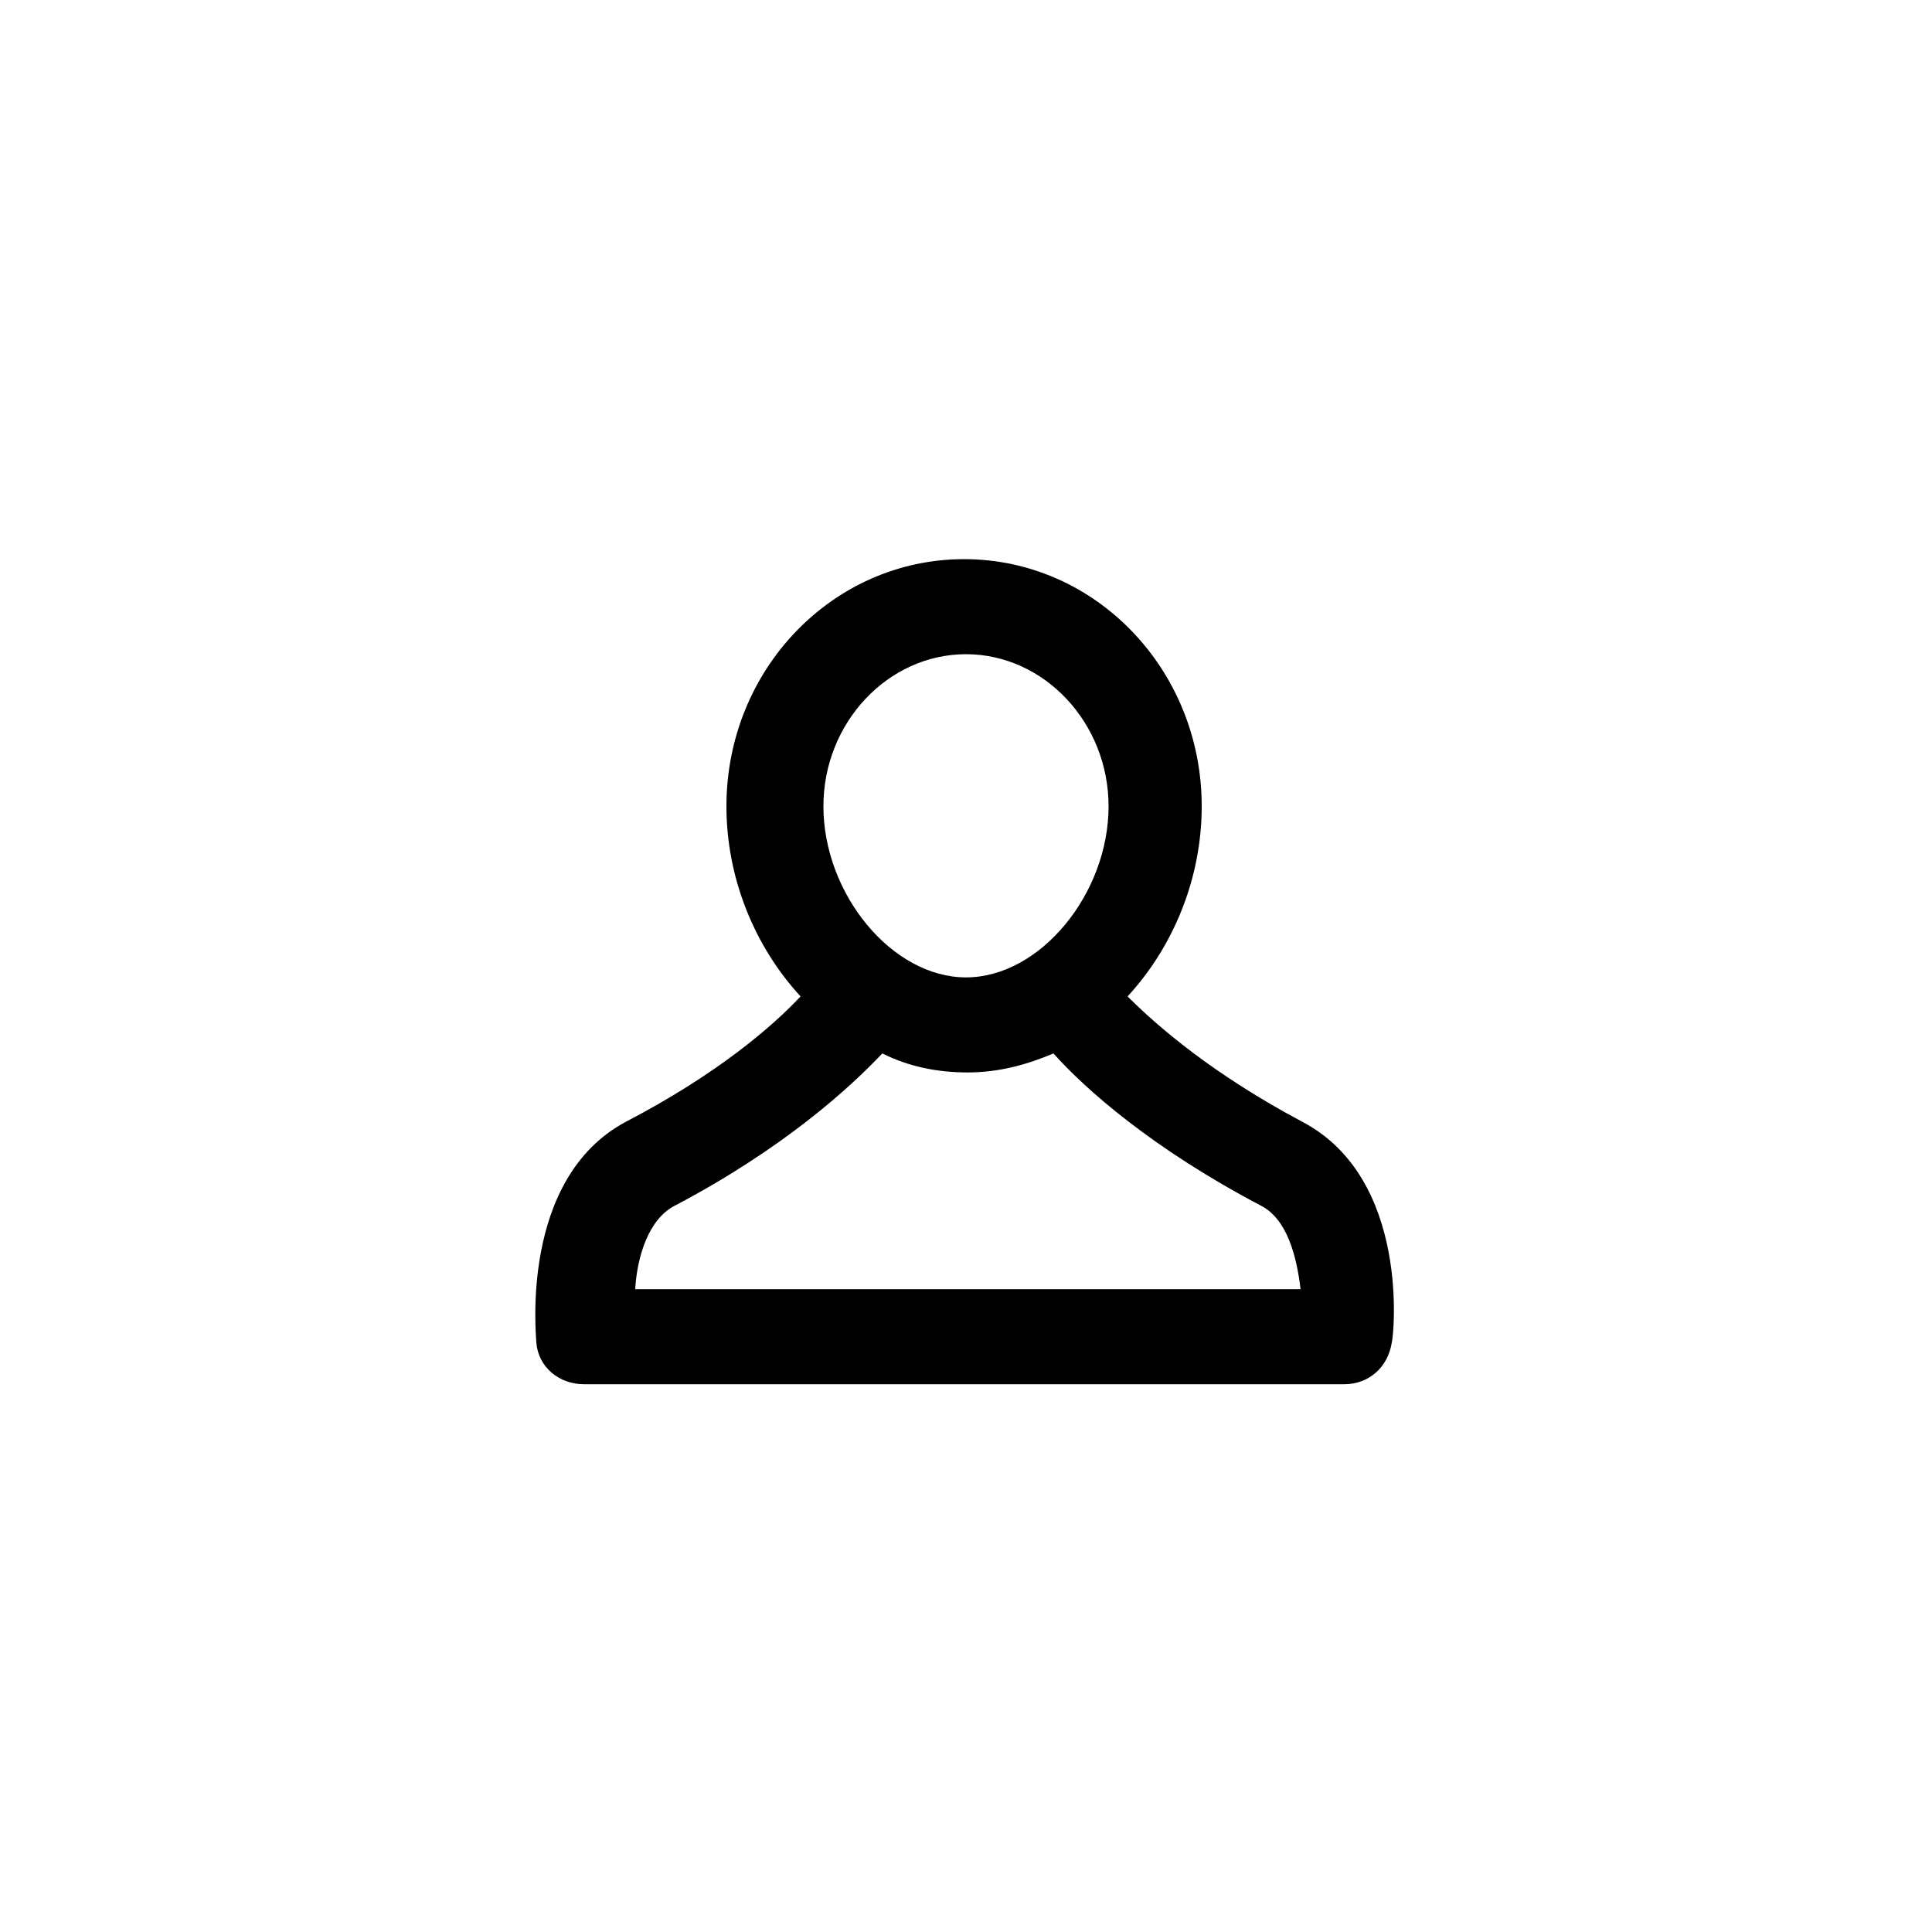 <?xml version="1.0" encoding="UTF-8"?>
<!-- Uploaded to: SVG Repo, www.svgrepo.com, Generator: SVG Repo Mixer Tools -->
<svg fill="#000000" width="800px" height="800px" version="1.1" viewBox="144 144 512 512" xmlns="http://www.w3.org/2000/svg">
 <path d="m489.17 441.31c-23.68-12.594-38.289-25.191-46.352-33.25 12.09-13.098 19.648-31.234 19.648-50.383 0-36.273-28.215-65.496-62.977-65.496-34.762 0-62.977 29.223-62.977 65.496 0 19.145 7.559 37.281 19.648 50.383-7.559 8.062-22.168 20.656-46.352 33.25-28.215 15.113-23.68 56.93-23.68 58.441 0.504 6.551 6.047 11.082 12.594 11.082h201.53c6.551 0 11.586-4.535 12.594-11.082 0.504-1.512 5.039-43.328-23.68-58.441zm-89.172-123.94c20.656 0 37.785 18.137 37.785 40.305 0 23.176-18.137 45.344-37.785 45.344s-37.785-22.168-37.785-45.344c-0.004-22.168 17.129-40.305 37.785-40.305zm0 168.27h-87.664c0.504-8.566 3.527-18.641 10.578-22.168 28.719-15.113 46.352-31.234 54.914-40.305 7.055 3.527 14.609 5.039 22.672 5.039s15.617-2.016 22.672-5.039c8.566 9.574 26.199 25.191 54.914 40.305 7.055 3.527 9.574 13.602 10.578 22.168z"/>
</svg>